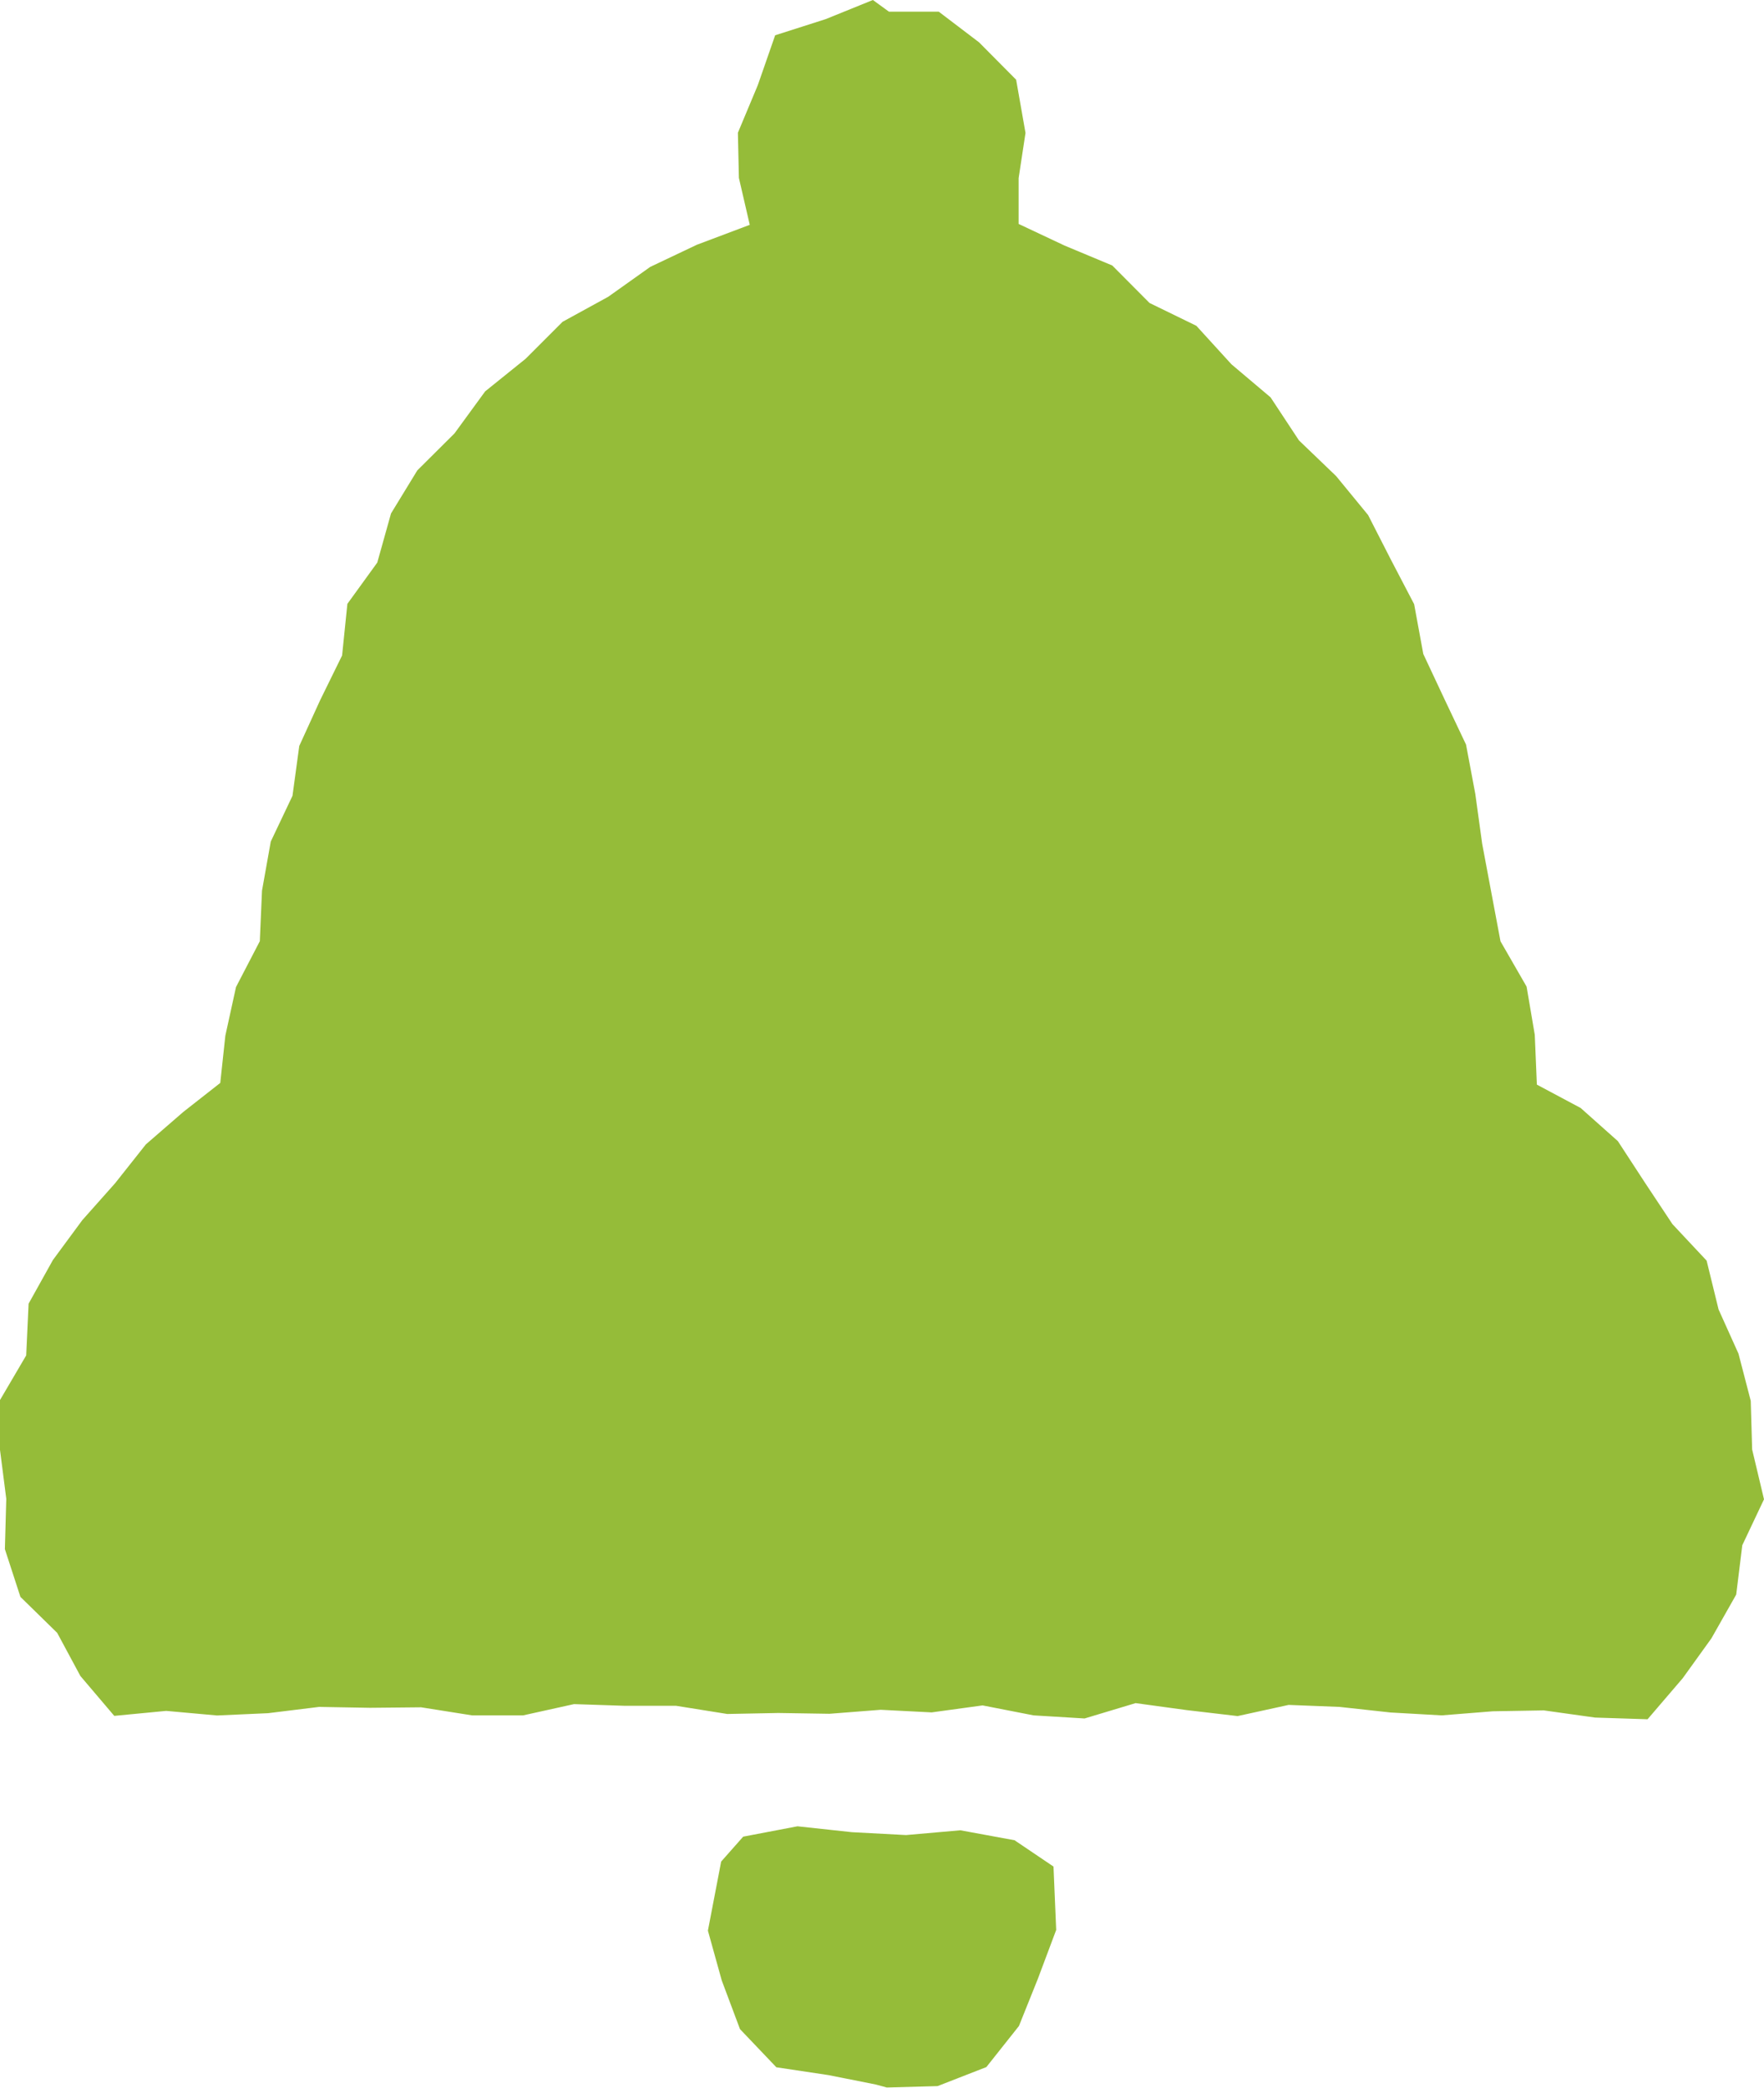 <svg xmlns="http://www.w3.org/2000/svg" width="17.707" height="20.949" viewBox="0 0 17.707 20.949">
  <g id="icon_bell" transform="translate(-0.533 0)">
    <path id="パス_3942" data-name="パス 3942" d="M8.762,0,8.288.192,7.781.354l-.174.5-.2.478.01.453.109.471-.531.2-.468.222-.422.3-.458.251L5.276,3.6l-.406.327-.308.422-.373.371-.264.432-.138.493-.3.414-.053.518-.221.45-.209.458-.068.5-.218.459-.088.493-.022.507-.239.46-.107.488-.051.474-.371.291-.376.326-.309.39-.329.37-.295.4-.244.438L.263,13.6,0,14.048l0,.5.063.491-.014.505.156.479.369.361.233.433.34.4.521-.05.511.046.512-.023.512-.063.512.009.512-.005.512.081.512,0,.511-.113.512.017h.513l.513.082.513-.01.513.008.514-.04.512.026.511-.07.512.1.512.031.512-.154.512.07.512.06.512-.112.511.02.512.056.513.029.513-.041.513-.009.514.072.527.017.353-.412.288-.4L17.428,16l.061-.495.218-.461-.119-.5-.014-.488-.123-.473-.2-.444-.12-.49-.343-.366-.272-.41-.276-.423-.374-.333-.439-.234-.021-.5L15.324,9.9l-.262-.455-.092-.489-.092-.49-.069-.5-.093-.495L14.5,7.016l-.213-.454-.092-.5-.233-.446-.229-.448-.321-.391-.373-.358-.285-.432-.393-.332-.352-.386-.47-.229-.374-.376-.479-.2-.461-.217V1.787l.069-.453L10.2.8,9.828.425,9.423.117l-.5,0Z" transform="translate(0.533)" fill="#95bc39"/>
    <path id="パス_3943" data-name="パス 3943" d="M29.43,69.859l-.221.25-.133.693.139.5.183.488.365.383.526.079.472.094.111.03.509-.014.49-.191.327-.412.189-.471.185-.493-.027-.636-.391-.264-.544-.1-.545.048-.544-.029-.546-.059Z" transform="translate(-21.437 -51.43)" fill="#95bc39"/>
  </g>
</svg>
